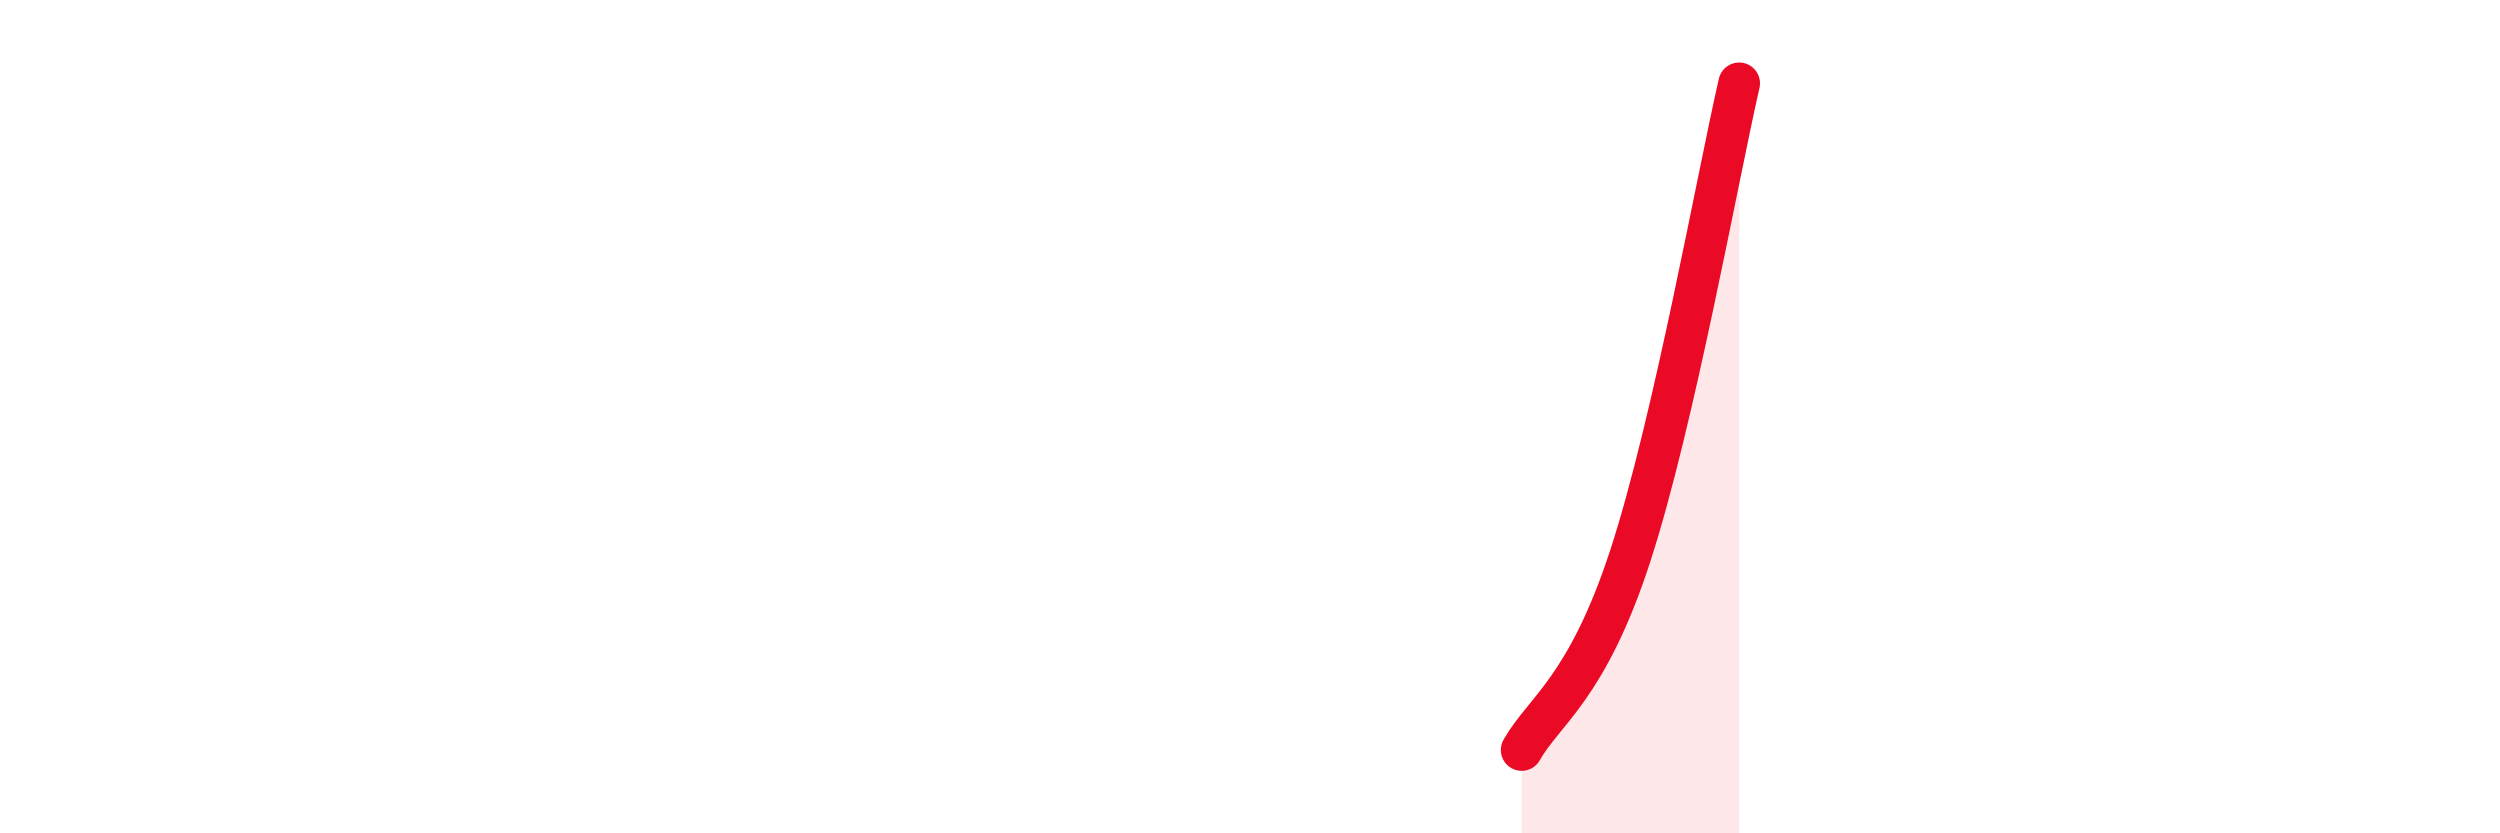
    <svg width="60" height="20" viewBox="0 0 60 20" xmlns="http://www.w3.org/2000/svg">
      <path
        d="M 36.52,18 C 37.04,17.07 38.09,16.53 39.13,13.33 C 40.17,10.13 41.22,4.27 41.74,2L41.74 20L36.52 20Z"
        fill="#EB0A25"
        opacity="0.1"
        stroke-linecap="round"
        stroke-linejoin="round"
      />
      <path
        d="M 36.52,18 C 37.04,17.07 38.09,16.53 39.13,13.33 C 40.17,10.13 41.22,4.27 41.74,2"
        stroke="#EB0A25"
        stroke-width="1"
        fill="none"
        stroke-linecap="round"
        stroke-linejoin="round"
      />
    </svg>
  